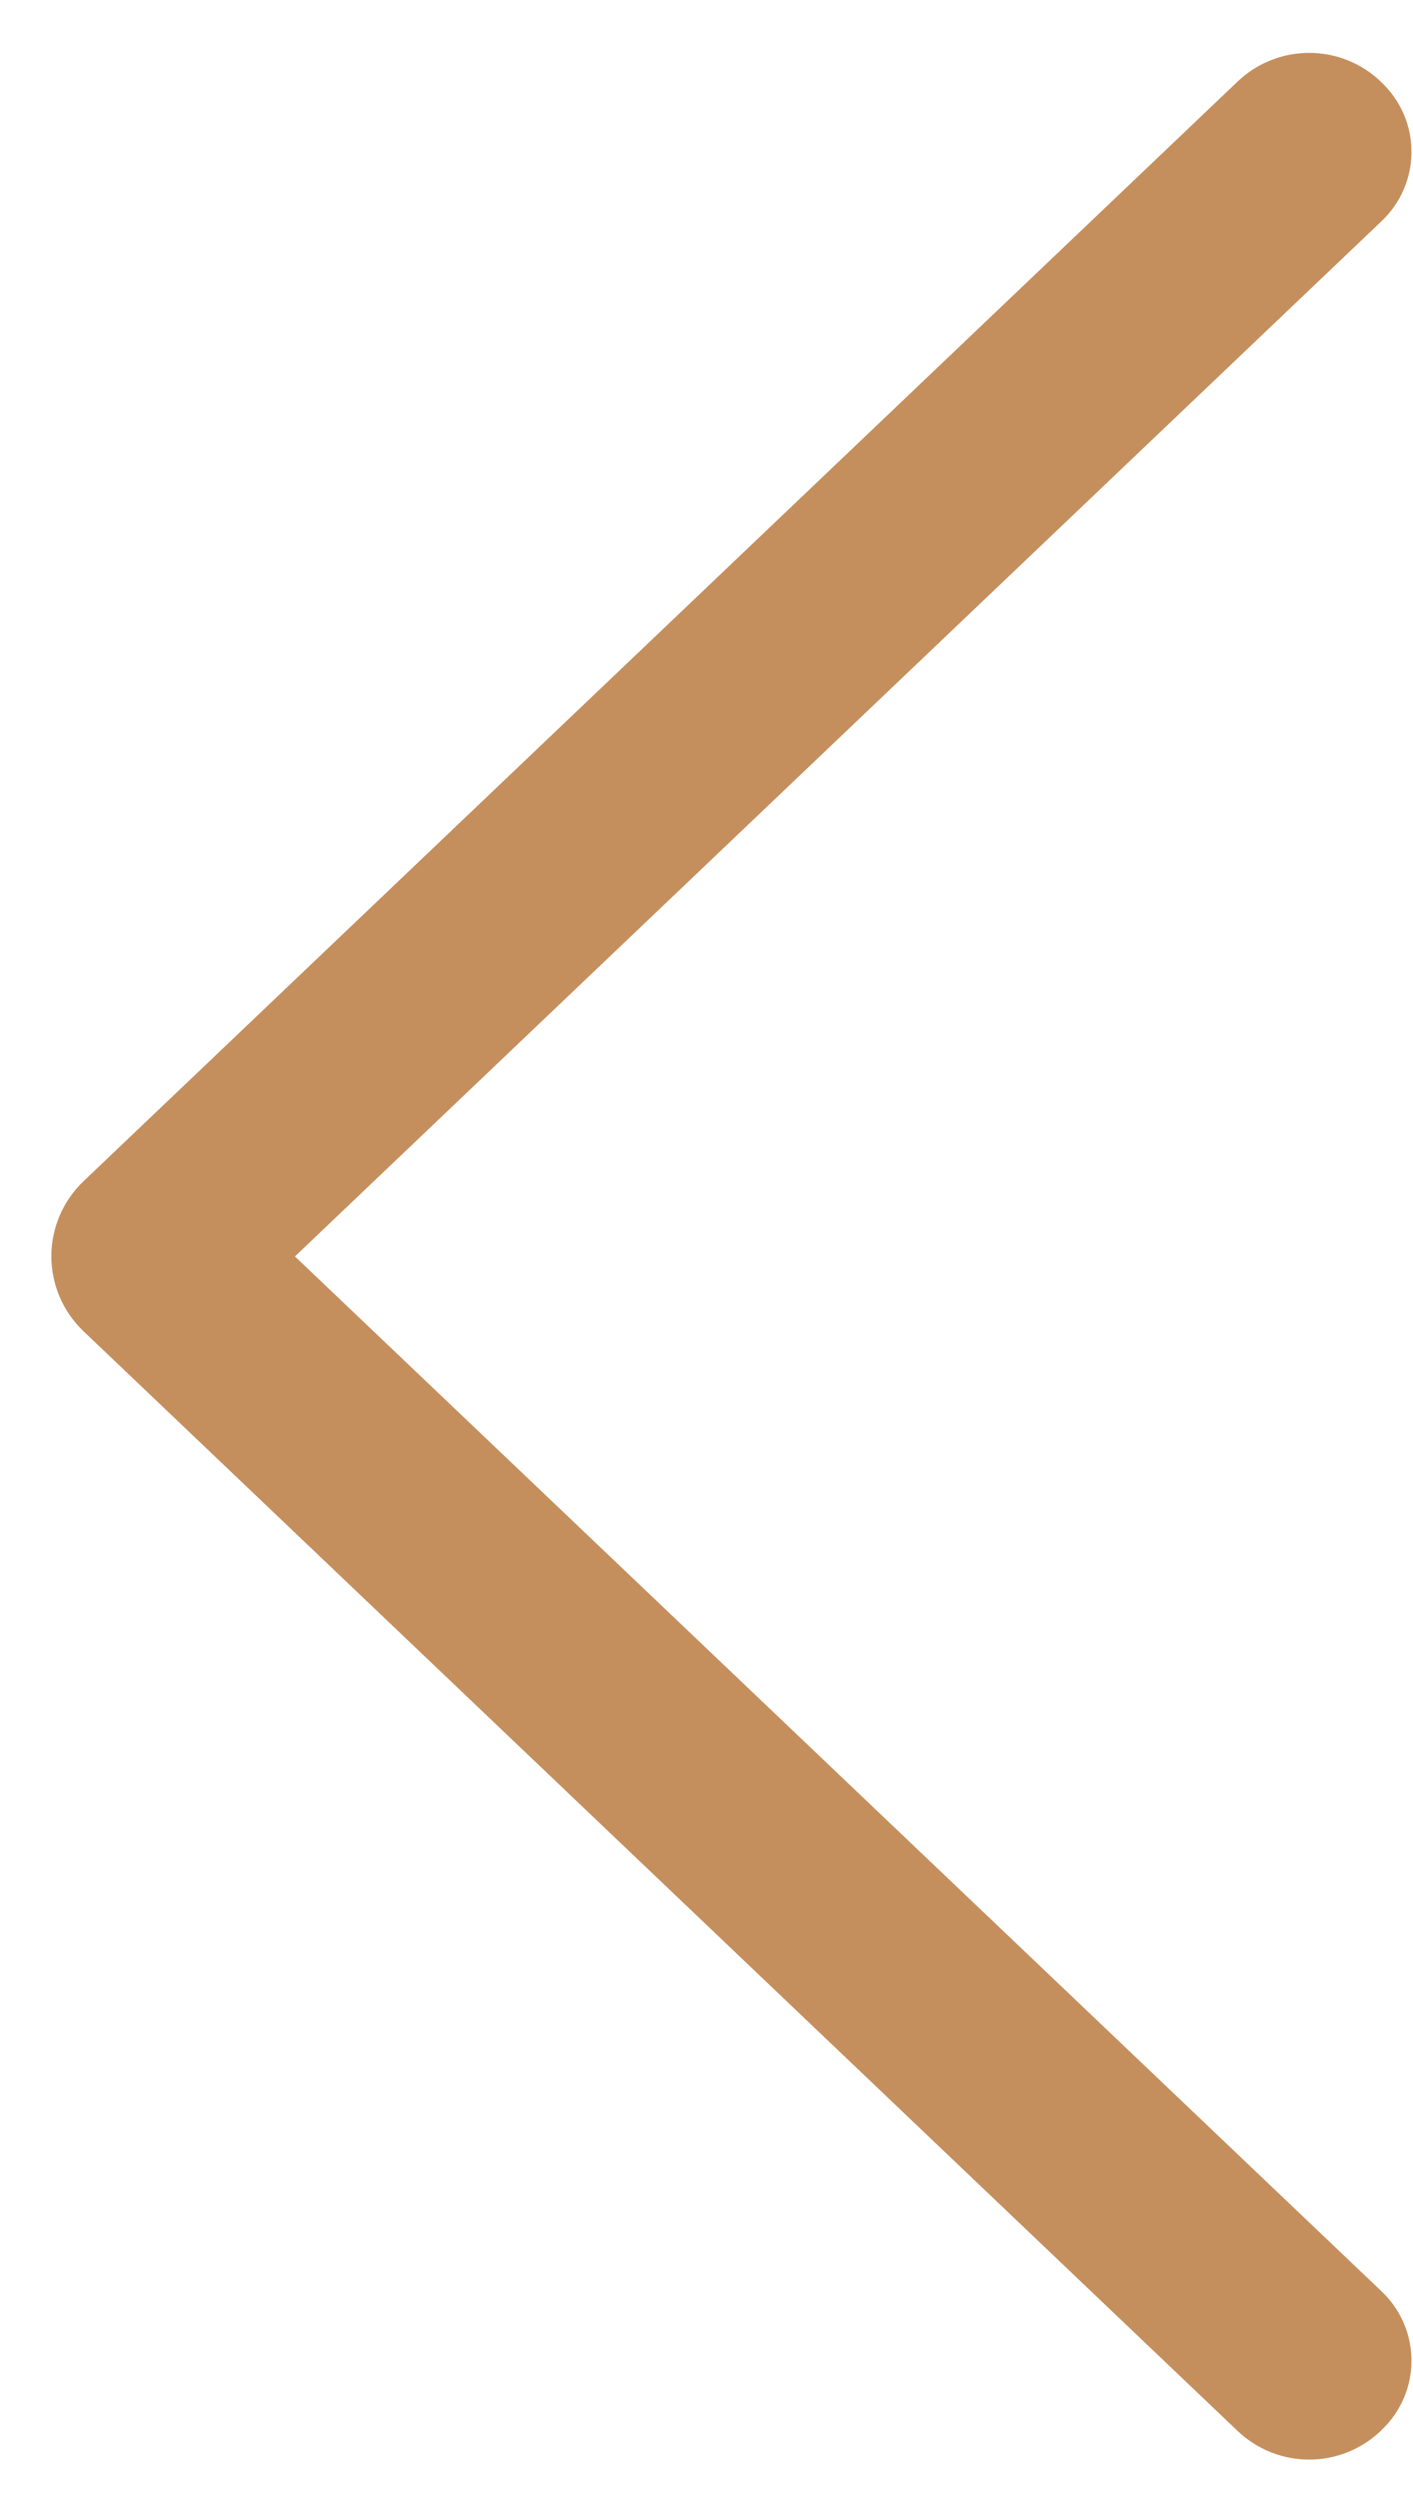 <svg width="26" height="46" viewBox="0 0 26 46" fill="none" xmlns="http://www.w3.org/2000/svg">
<path d="M1.536 21.735L22.774 1.499C23.129 1.161 23.6 0.973 24.089 0.973C24.579 0.973 25.05 1.161 25.404 1.499L25.427 1.522C25.599 1.686 25.736 1.883 25.83 2.101C25.924 2.32 25.972 2.555 25.972 2.793C25.972 3.03 25.924 3.266 25.83 3.484C25.736 3.703 25.599 3.9 25.427 4.064L5.427 23.118L25.427 42.165C25.599 42.329 25.736 42.526 25.83 42.744C25.924 42.963 25.972 43.198 25.972 43.436C25.972 43.674 25.924 43.909 25.83 44.127C25.736 44.346 25.599 44.543 25.427 44.707L25.404 44.73C25.05 45.067 24.579 45.256 24.089 45.256C23.6 45.256 23.129 45.067 22.774 44.73L1.536 24.494C1.35 24.316 1.201 24.102 1.099 23.865C0.998 23.628 0.945 23.372 0.945 23.114C0.945 22.856 0.998 22.601 1.099 22.364C1.201 22.127 1.35 21.913 1.536 21.735Z" fill="#C58F5D"/>
</svg>
